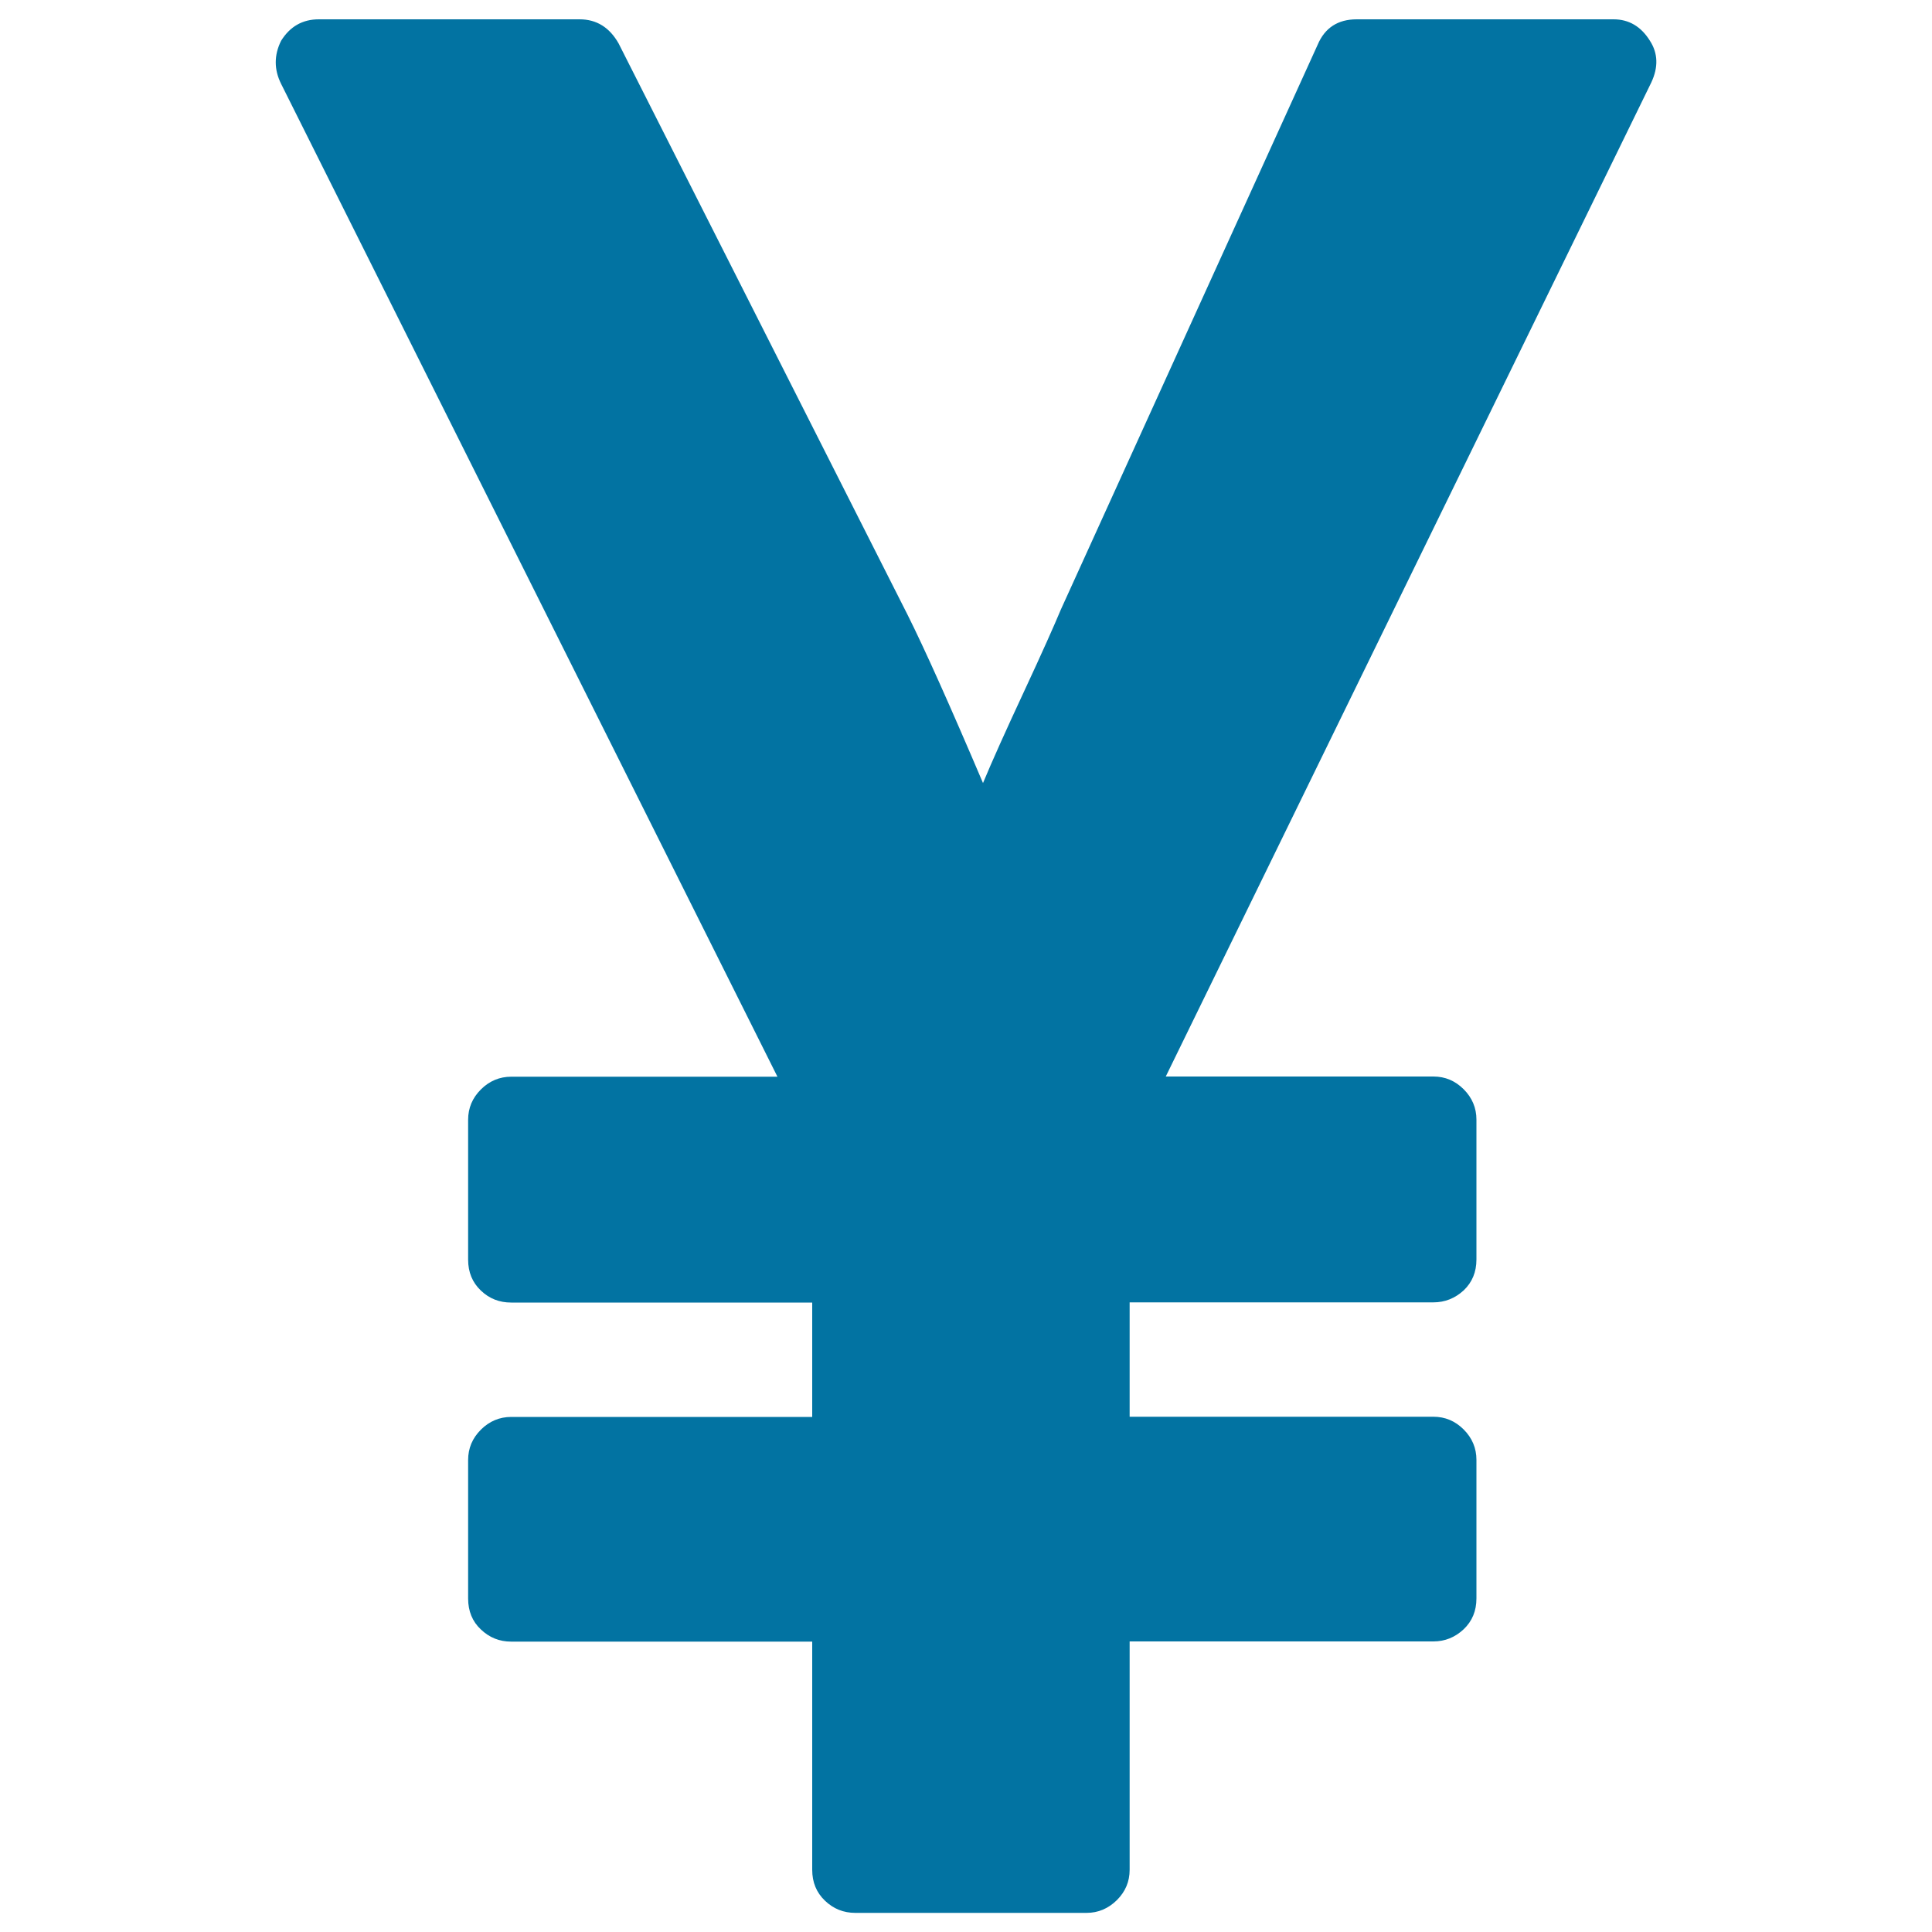 <svg xmlns="http://www.w3.org/2000/svg" viewBox="0 0 1000 1000" style="fill:#0273a2">
<title>Yen Symbol SVG icon</title>
<g><g><path d="M402.4,557.3H264.6c-6,0-11.3,2.2-15.7,6.6c-4.4,4.4-6.6,9.6-6.6,15.7v72.4c0,6.5,2.2,11.8,6.6,16c4.4,4.2,9.6,6.2,15.7,6.2h155.8v59.2H264.6c-6,0-11.3,2.2-15.7,6.6c-4.4,4.4-6.6,9.6-6.6,15.7v71.7c0,6.5,2.2,11.9,6.6,16c4.4,4.2,9.6,6.3,15.7,6.3h155.8v118.1c0,6.5,2.2,11.8,6.6,16c4.4,4.2,9.6,6.3,15.7,6.3h119.7c6,0,11.2-2.2,15.7-6.6c4.4-4.4,6.6-9.6,6.6-15.7V849.6h157.2c6,0,11.2-2.1,15.7-6.3c4.4-4.2,6.6-9.5,6.6-16v-71.7c0-6-2.2-11.3-6.6-15.7c-4.4-4.4-9.6-6.6-15.7-6.6H584.7v-59.2h157.2c6,0,11.2-2.1,15.7-6.2c4.4-4.2,6.6-9.5,6.6-16v-72.4c0-6-2.2-11.3-6.6-15.7c-4.4-4.4-9.6-6.6-15.7-6.6H603.4L854.7,42.7c3.7-7.9,3.5-15.1-0.7-21.6c-4.6-7.4-10.9-11.1-18.8-11.1h-133c-9.7,0-16.5,4.4-20.2,13.2L549.1,315.5c-3.3,7.9-9.6,22.1-19.1,42.5c-9.5,20.4-16.6,36.2-21.2,47.3c-17.2-40.4-30.2-69.4-39-87L320.2,22.5C315.5,14.2,308.8,10,300,10h-135c-8.4,0-14.9,3.7-19.5,11.1c-3.7,7.4-3.7,14.9,0,22.3L402.4,557.3z"/></g></g>
</svg>